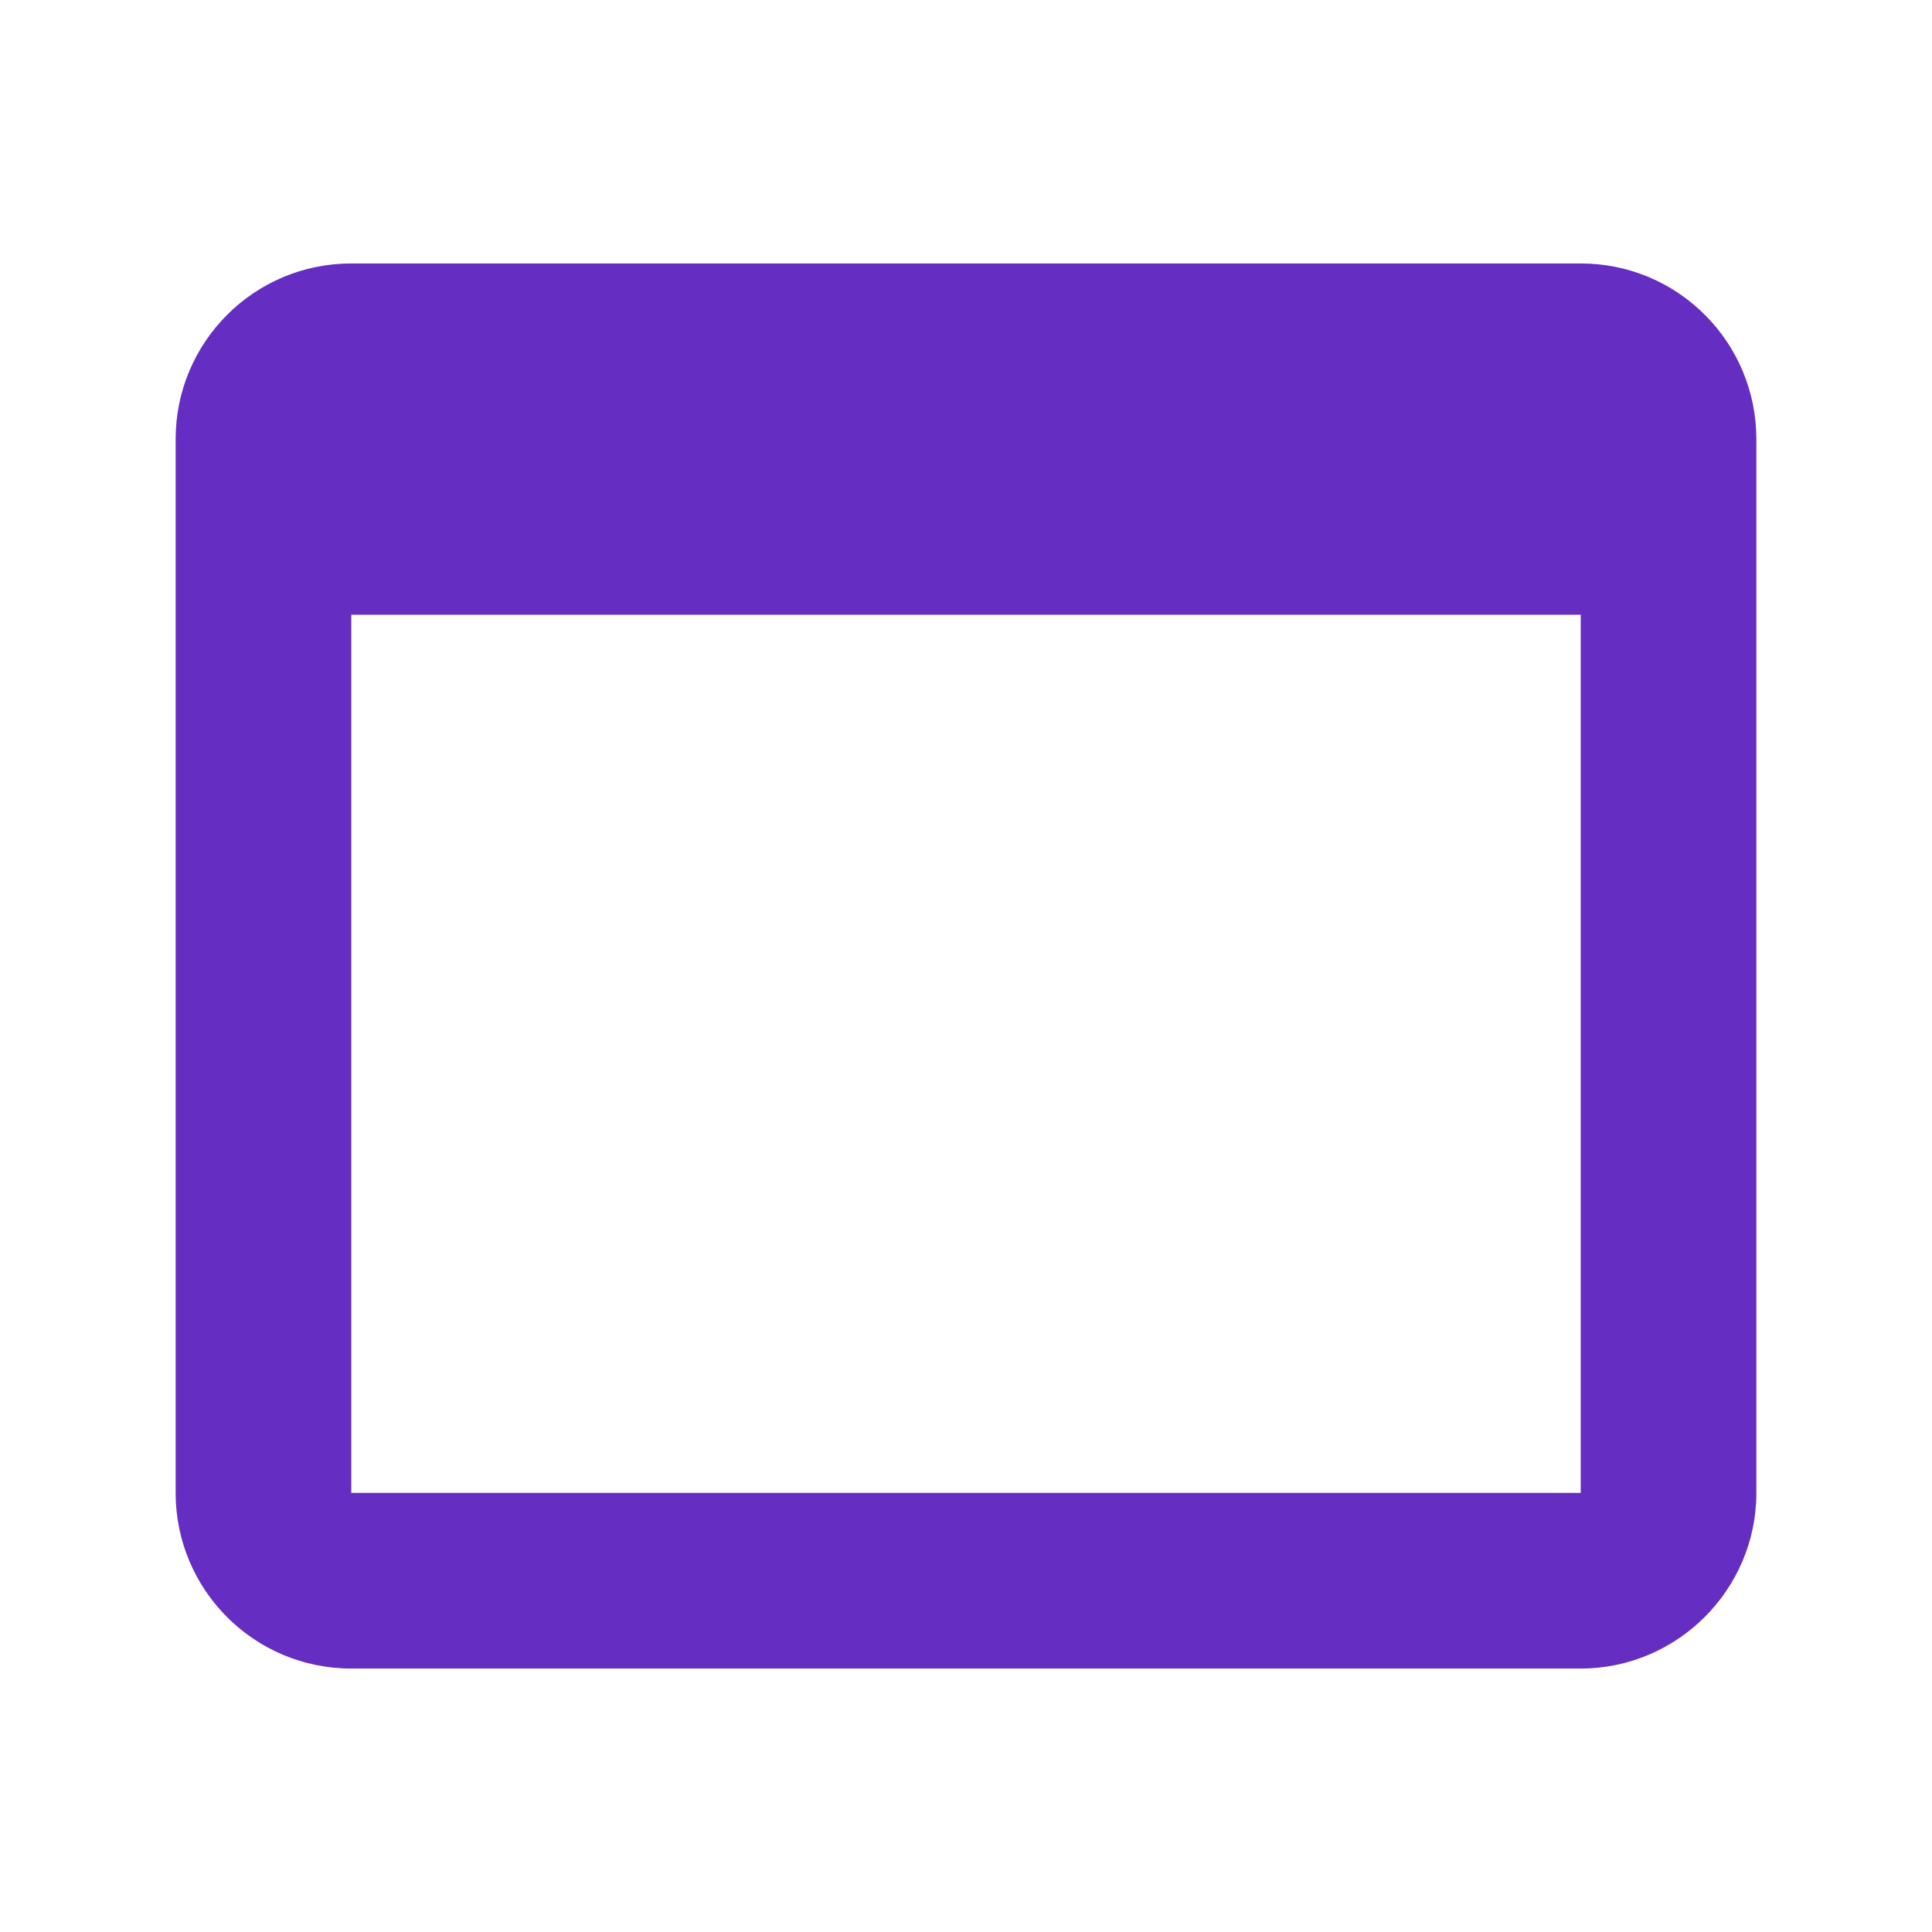 <svg width="22" height="22" viewBox="0 0 22 22" xmlns="http://www.w3.org/2000/svg" xmlns:xlink="http://www.w3.org/1999/xlink"><rect x="0" y="0" width="22" height="22" fill="#808080" stroke="none"/><title>browser-icon</title><desc>Created using Figma</desc><use xlink:href="#a" fill="#FFF"/><use xlink:href="#b" transform="translate(2 3)" fill="#662DC2"/><defs><path id="a" d="M0 0h22v22H0V0z"/><path id="b" d="M16 0H2C.89 0 0 .9 0 2v12c0 1.1.89 2 2 2h14c1.1 0 2-.9 2-2V2c0-1.1-.89-2-2-2zm0 14H2V4h14v10z"/></defs></svg>
